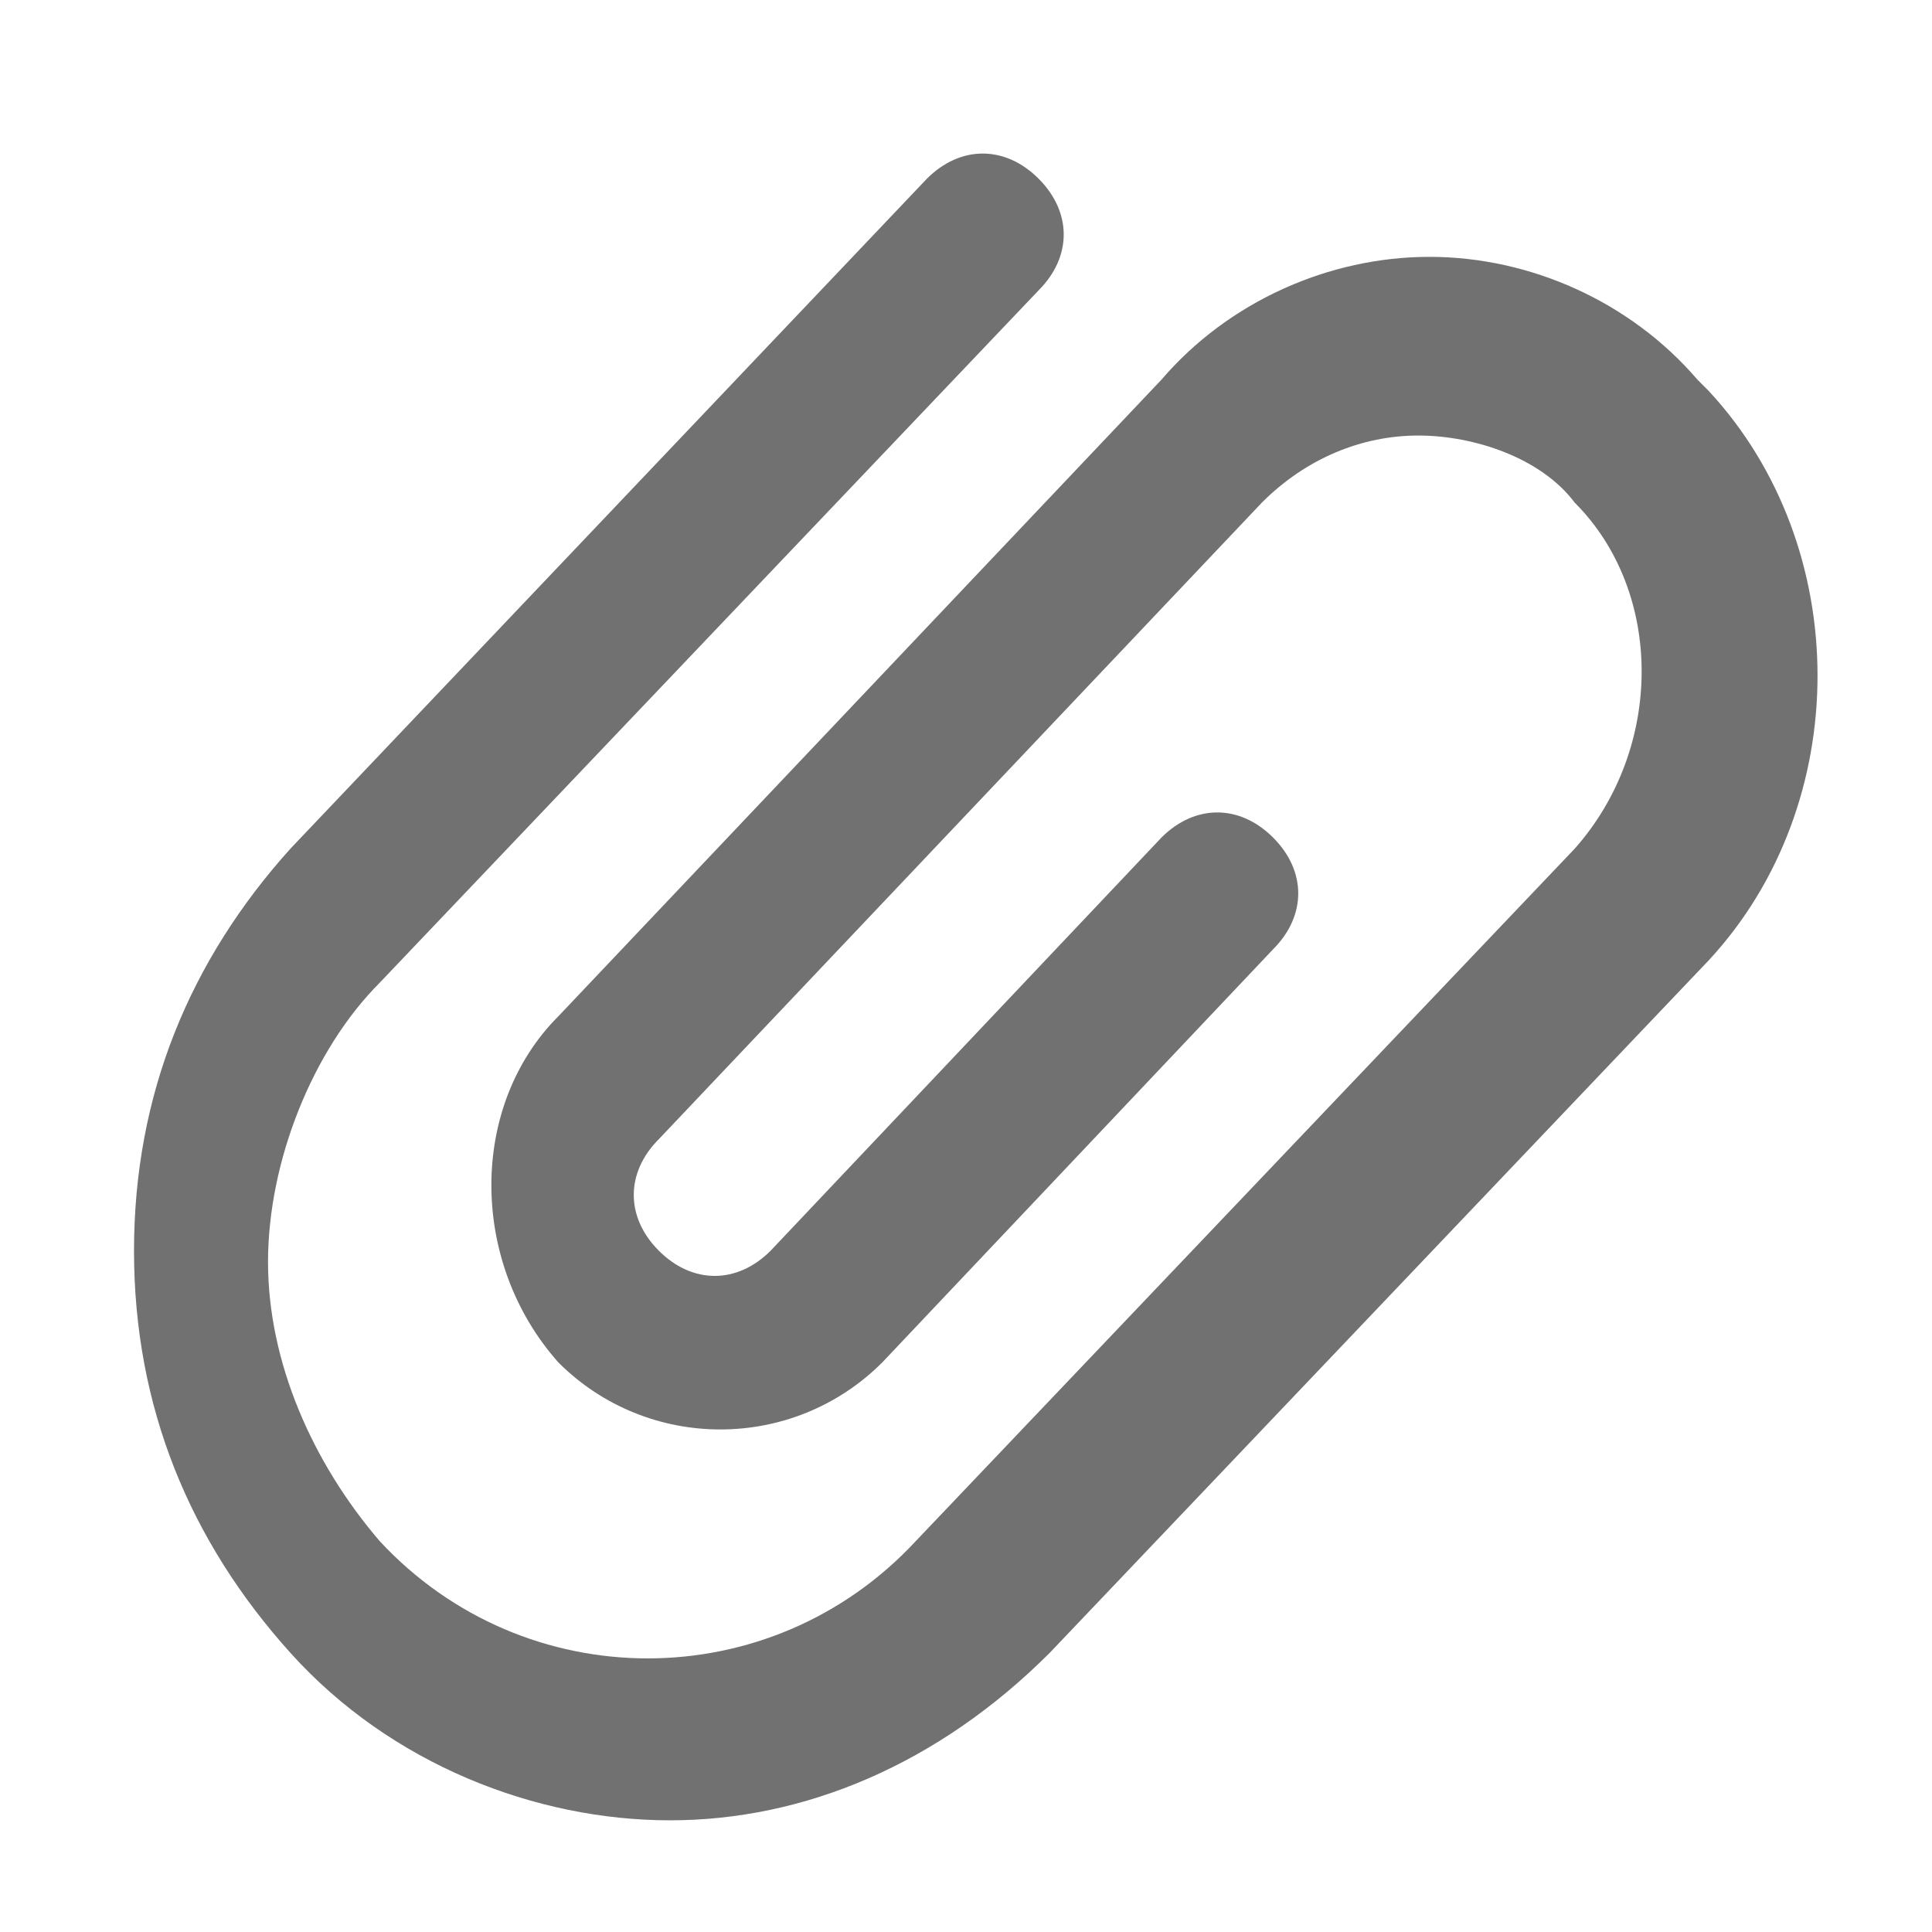 <?xml version="1.0" encoding="UTF-8"?>
<svg xmlns="http://www.w3.org/2000/svg" version="1.1" viewBox="0 0 17.3 17.3" width="18" height="18">
  <defs>
    <style>
      .cls-1 {
        fill: #717171;
      }
    </style>
  </defs>
  <!-- Generator: Adobe Illustrator 28.7.1, SVG Export Plug-In . SVG Version: 1.2.0 Build 142)  -->
  <g>
    <g id="Layer_1">
      <path class="cls-1" d="M15.2,3.4c-.6-.7-1.5-1.1-2.4-1.1s-1.8.4-2.4,1.1l-5.4,5.7c-.8.8-.8,2.2,0,3.1.8.8,2.1.8,2.9,0l3.5-3.7c.3-.3.3-.7,0-1-.3-.3-.7-.3-1,0l-3.5,3.7c-.3.3-.7.3-1,0-.3-.3-.3-.7,0-1l5.4-5.7c.4-.4.9-.6,1.4-.6s1.1.2,1.4.6c.8.8.8,2.2,0,3.1l-5.9,6.2c-1.3,1.4-3.5,1.4-4.8,0-.6-.7-1-1.6-1-2.5s.4-1.9,1-2.5l5.9-6.2c.3-.3.3-.7,0-1-.3-.3-.7-.3-1,0L2.6,7.6c-.9,1-1.4,2.2-1.4,3.6s.5,2.6,1.4,3.6c.9,1,2.2,1.5,3.4,1.5,1.2,0,2.4-.5,3.4-1.5l5.9-6.2c1.3-1.4,1.3-3.7,0-5.1Z"/>
    </g>
  </g>
</svg>